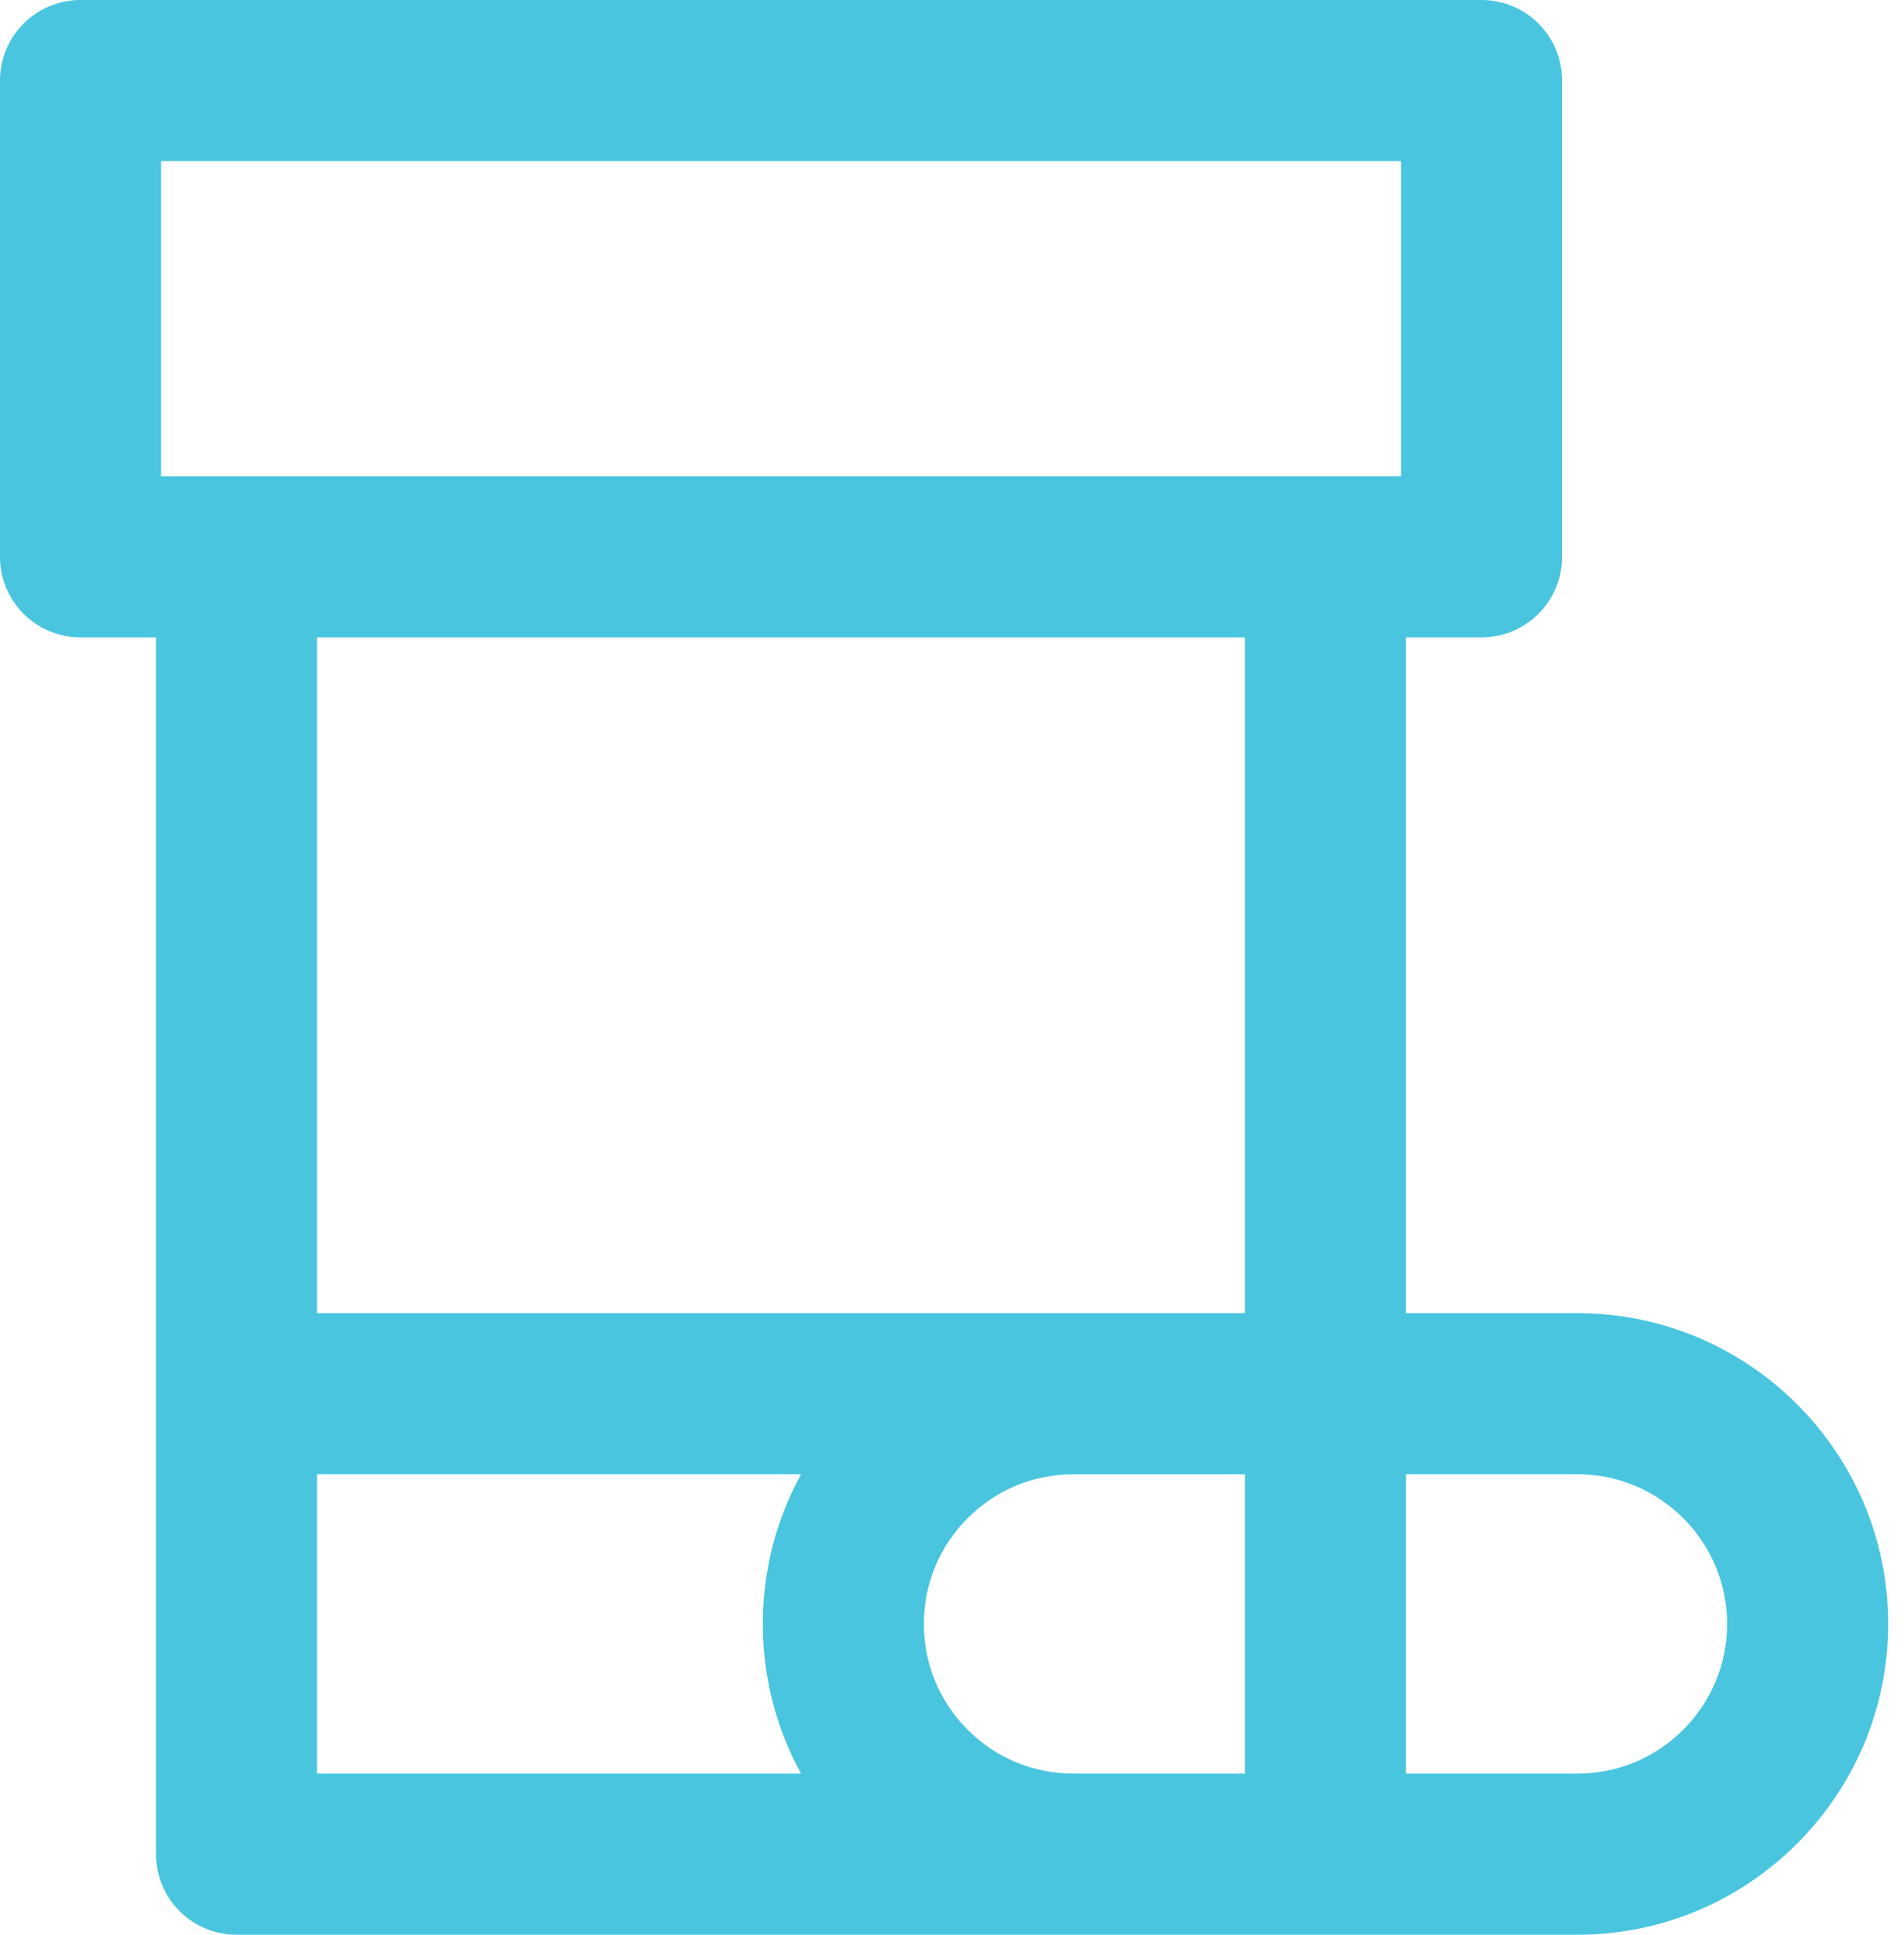 <svg xmlns="http://www.w3.org/2000/svg" width="63" height="64" viewBox="0 0 63 64" fill="none"><g clip-path="url(#clip0_34_79)"><path d="M52.196 43.438L46.523 43.438V21.084H49.021C50.493 21.084 51.686 19.892 51.686 18.42V2.664C51.686 1.193 50.493 0 49.021 0H2.664C1.193 0 0 1.193 0 2.664V18.42C0 19.892 1.193 21.084 2.664 21.084H5.163V46.103V61.336C5.163 62.807 6.356 64 7.828 64H43.858C43.861 64 43.863 64 43.865 64H52.196C52.196 64 52.197 64 52.197 64C57.864 64 62.476 59.388 62.477 53.719C62.477 48.05 57.865 43.439 52.196 43.438ZM35.521 58.67C34.198 58.67 32.954 58.156 32.019 57.22C31.084 56.285 30.569 55.042 30.569 53.718C30.569 52.396 31.084 51.152 32.019 50.218C32.951 49.285 34.19 48.771 35.507 48.768H41.194V58.671L35.521 58.67ZM5.329 5.329H46.357V15.756H43.859H7.828H5.329L5.329 5.329ZM41.194 21.084V43.438L35.521 43.438C35.511 43.438 35.502 43.438 35.493 43.438H10.492V21.084H41.194ZM10.492 48.767H26.508C25.682 50.267 25.24 51.959 25.241 53.718C25.24 55.479 25.682 57.171 26.508 58.671H10.492V48.767ZM52.196 58.67H46.523V48.767L52.196 48.767C54.926 48.768 57.148 50.989 57.148 53.719C57.147 56.449 54.926 58.671 52.196 58.67Z" fill="#49C5DF"></path></g><defs><clipPath id="clip0_34_79"><rect width="63" height="64" fill="white"></rect></clipPath></defs></svg>